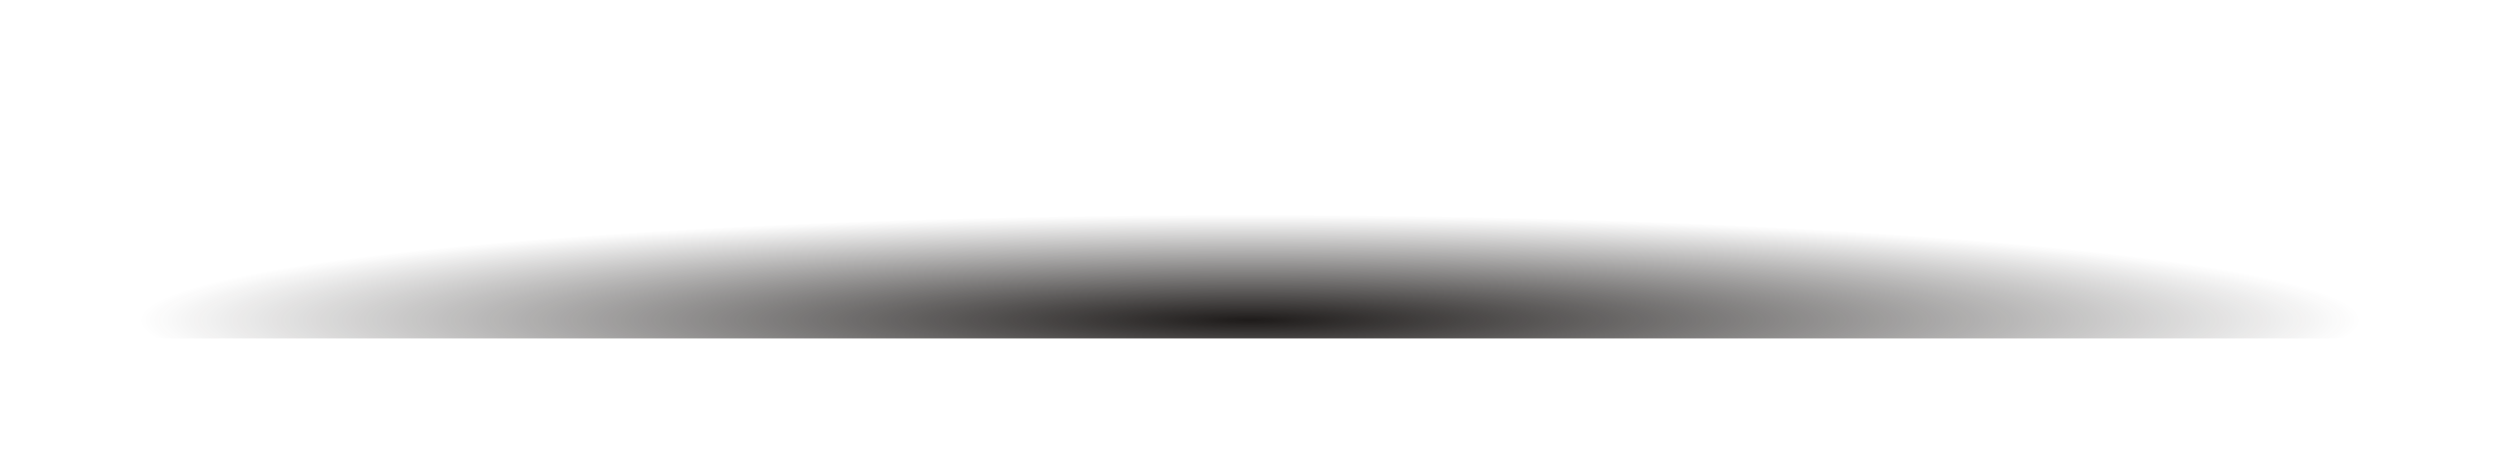 <?xml version="1.0" encoding="UTF-8"?> <svg xmlns="http://www.w3.org/2000/svg" width="2748" height="496" viewBox="0 0 2748 496" fill="none"><g filter="url(#filter0_f_212_443)"><rect x="124" y="124" width="2500" height="248" fill="url(#paint0_radial_212_443)"></rect></g><defs><filter id="filter0_f_212_443" x="0" y="0" width="2748" height="496" filterUnits="userSpaceOnUse" color-interpolation-filters="sRGB"><feFlood flood-opacity="0" result="BackgroundImageFix"></feFlood><feBlend mode="normal" in="SourceGraphic" in2="BackgroundImageFix" result="shape"></feBlend><feGaussianBlur stdDeviation="62" result="effect1_foregroundBlur_212_443"></feGaussianBlur></filter><radialGradient id="paint0_radial_212_443" cx="0" cy="0" r="1" gradientUnits="userSpaceOnUse" gradientTransform="translate(1374 352) rotate(90) scale(116 1222)"><stop stop-color="#1E1B1A"></stop><stop offset="1" stop-color="#1E1B1A" stop-opacity="0"></stop></radialGradient></defs></svg> 